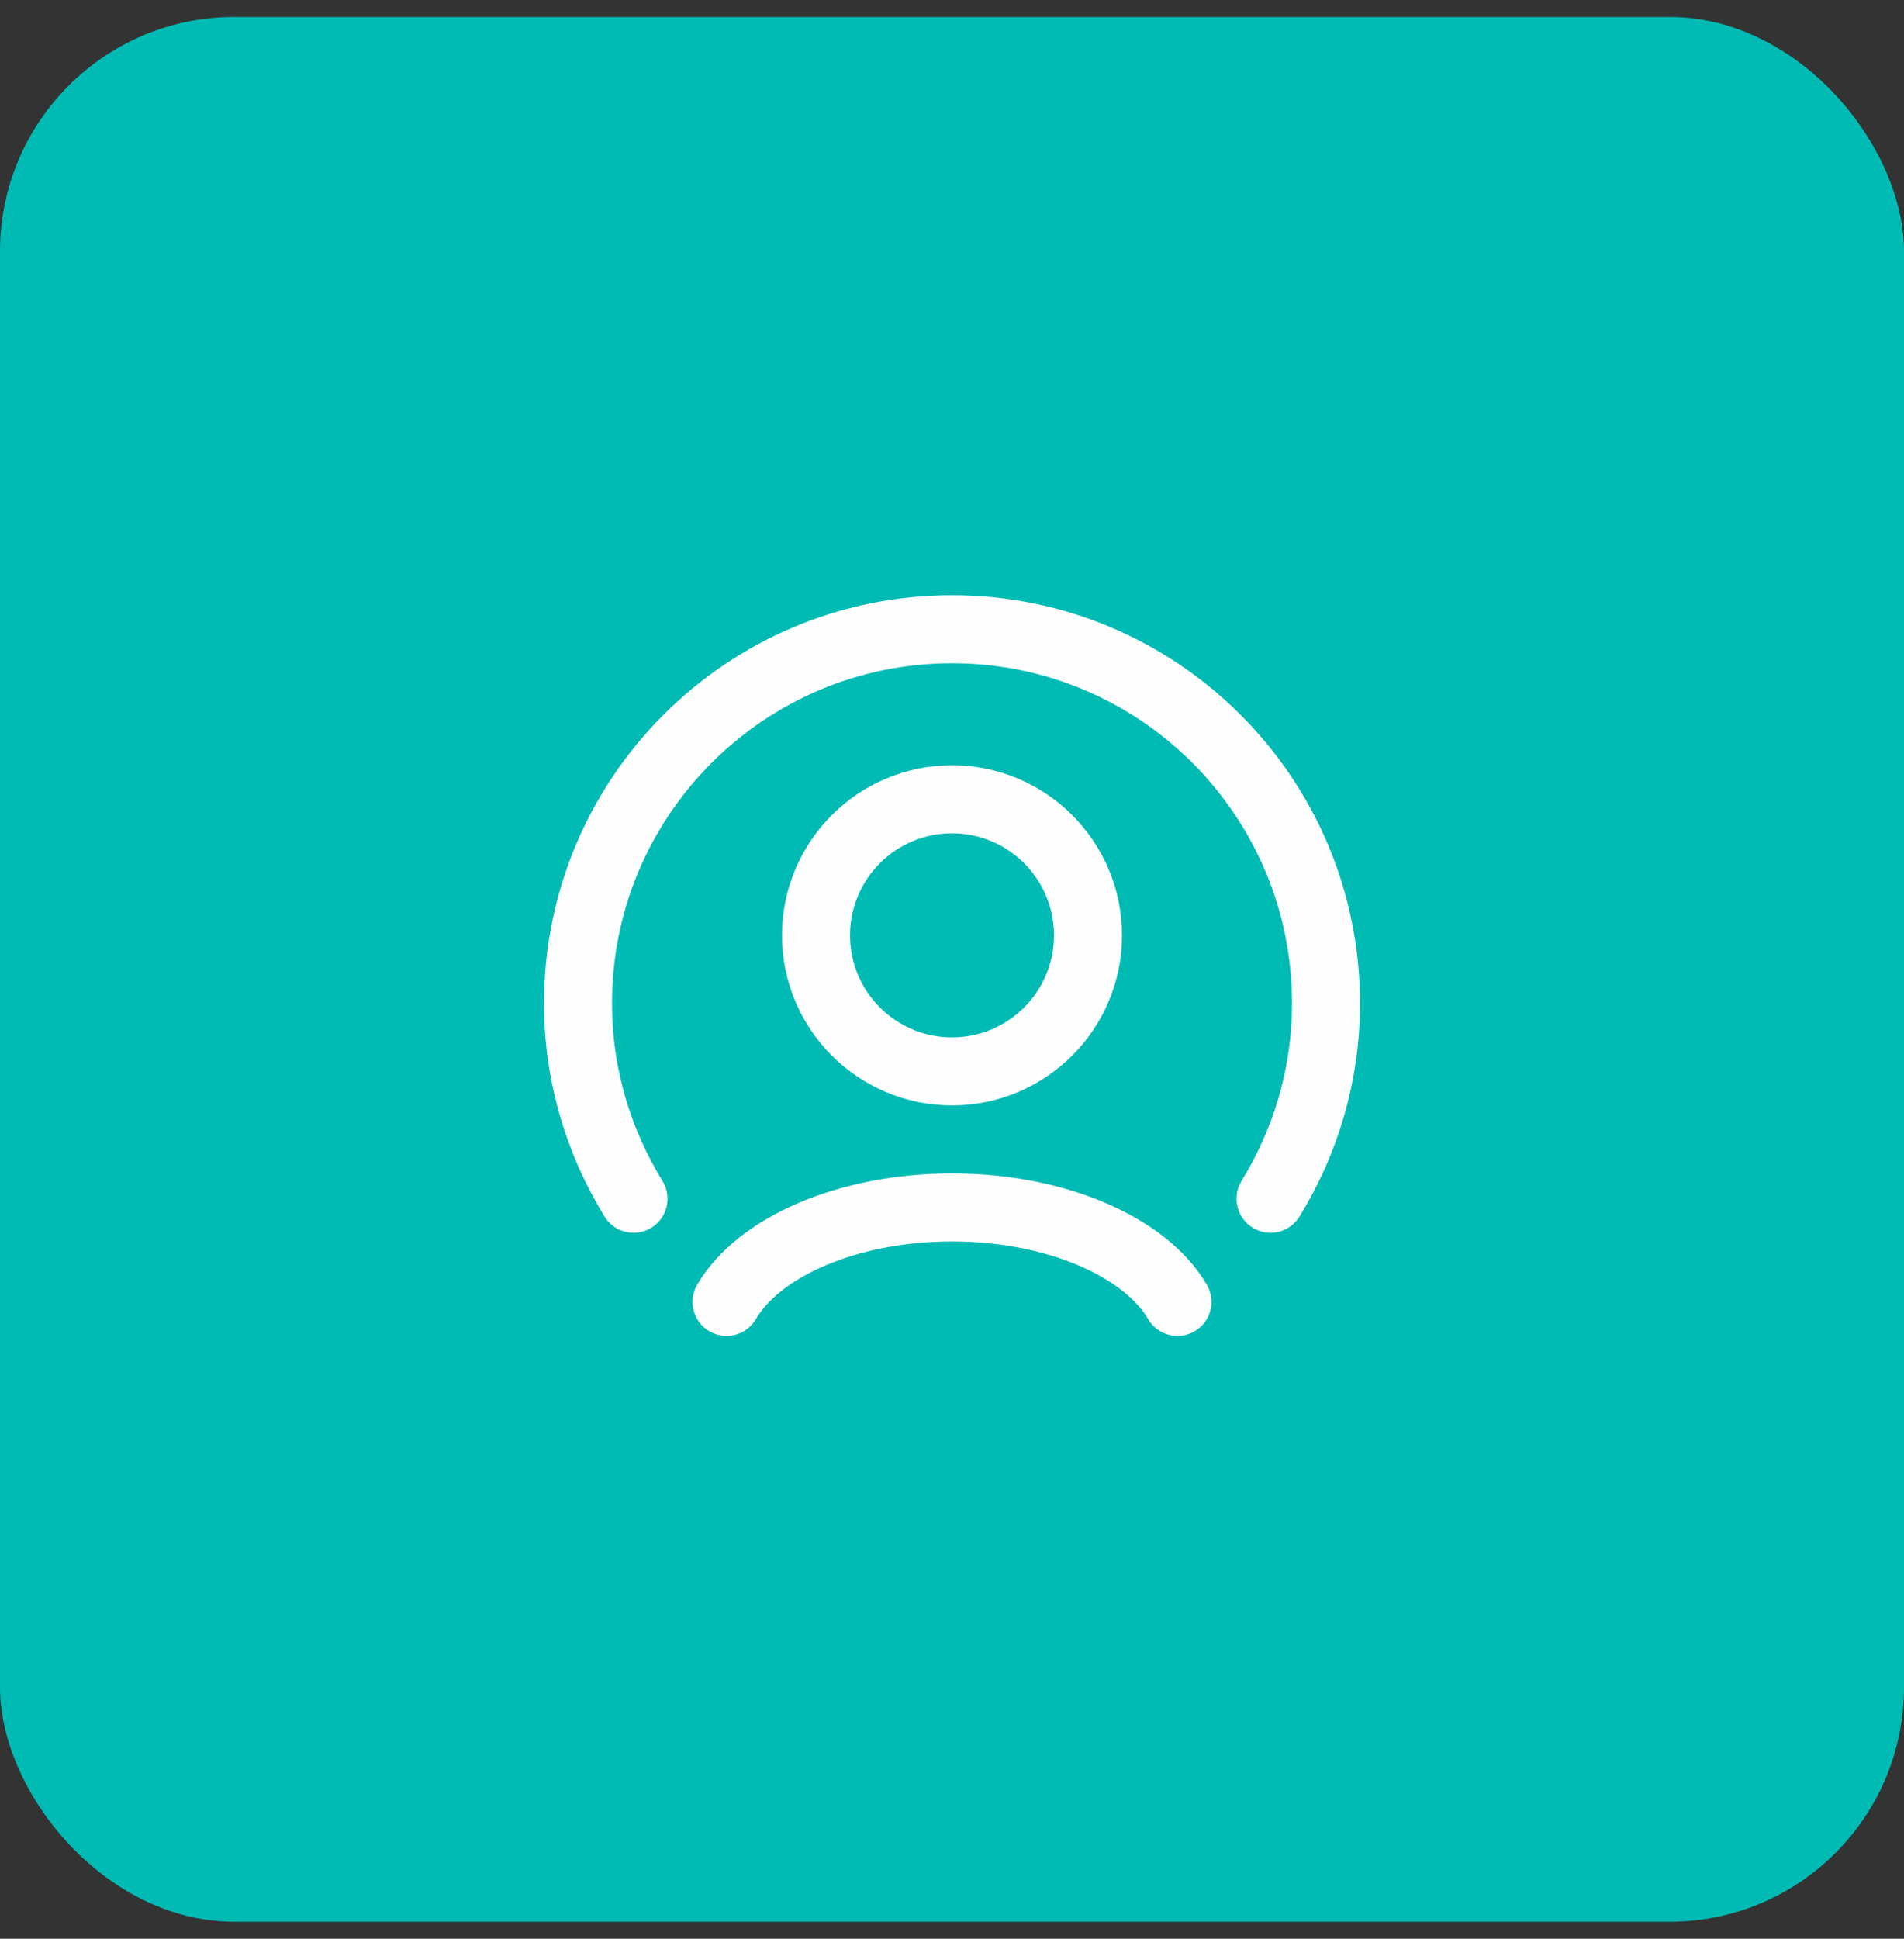 <svg xmlns="http://www.w3.org/2000/svg" width="56" height="57" viewBox="0 0 56 57" fill="none"><rect x="0" y="0" width="56" height="57" fill="#333333" stroke="none"/><rect y="0.5" width="56" height="56" rx="6.892" fill="#00BBB4"></rect><path fill-rule="evenodd" clip-rule="evenodd" d="M28 31.5C30.208 31.5 32 29.708 32 27.5C32 25.292 30.208 23.5 28 23.5C25.792 23.5 24 25.292 24 27.5C24 29.708 25.792 31.5 28 31.5Z" stroke="#FEFEFE" stroke-width="2" stroke-linecap="round" stroke-linejoin="round"></path><path d="M34.631 38.277C33.692 36.667 31.068 35.5 28 35.5C24.932 35.5 22.308 36.667 21.369 38.277" stroke="#FEFEFE" stroke-width="2" stroke-linecap="round" stroke-linejoin="round"></path><path d="M37.368 35.245C38.397 33.571 39 31.608 39 29.5C39 23.425 34.076 18.5 28 18.5C21.925 18.5 17 23.425 17 29.5C17 31.608 17.604 33.571 18.633 35.245" stroke="#FEFEFE" stroke-width="2" stroke-linecap="round" stroke-linejoin="round"></path></svg>